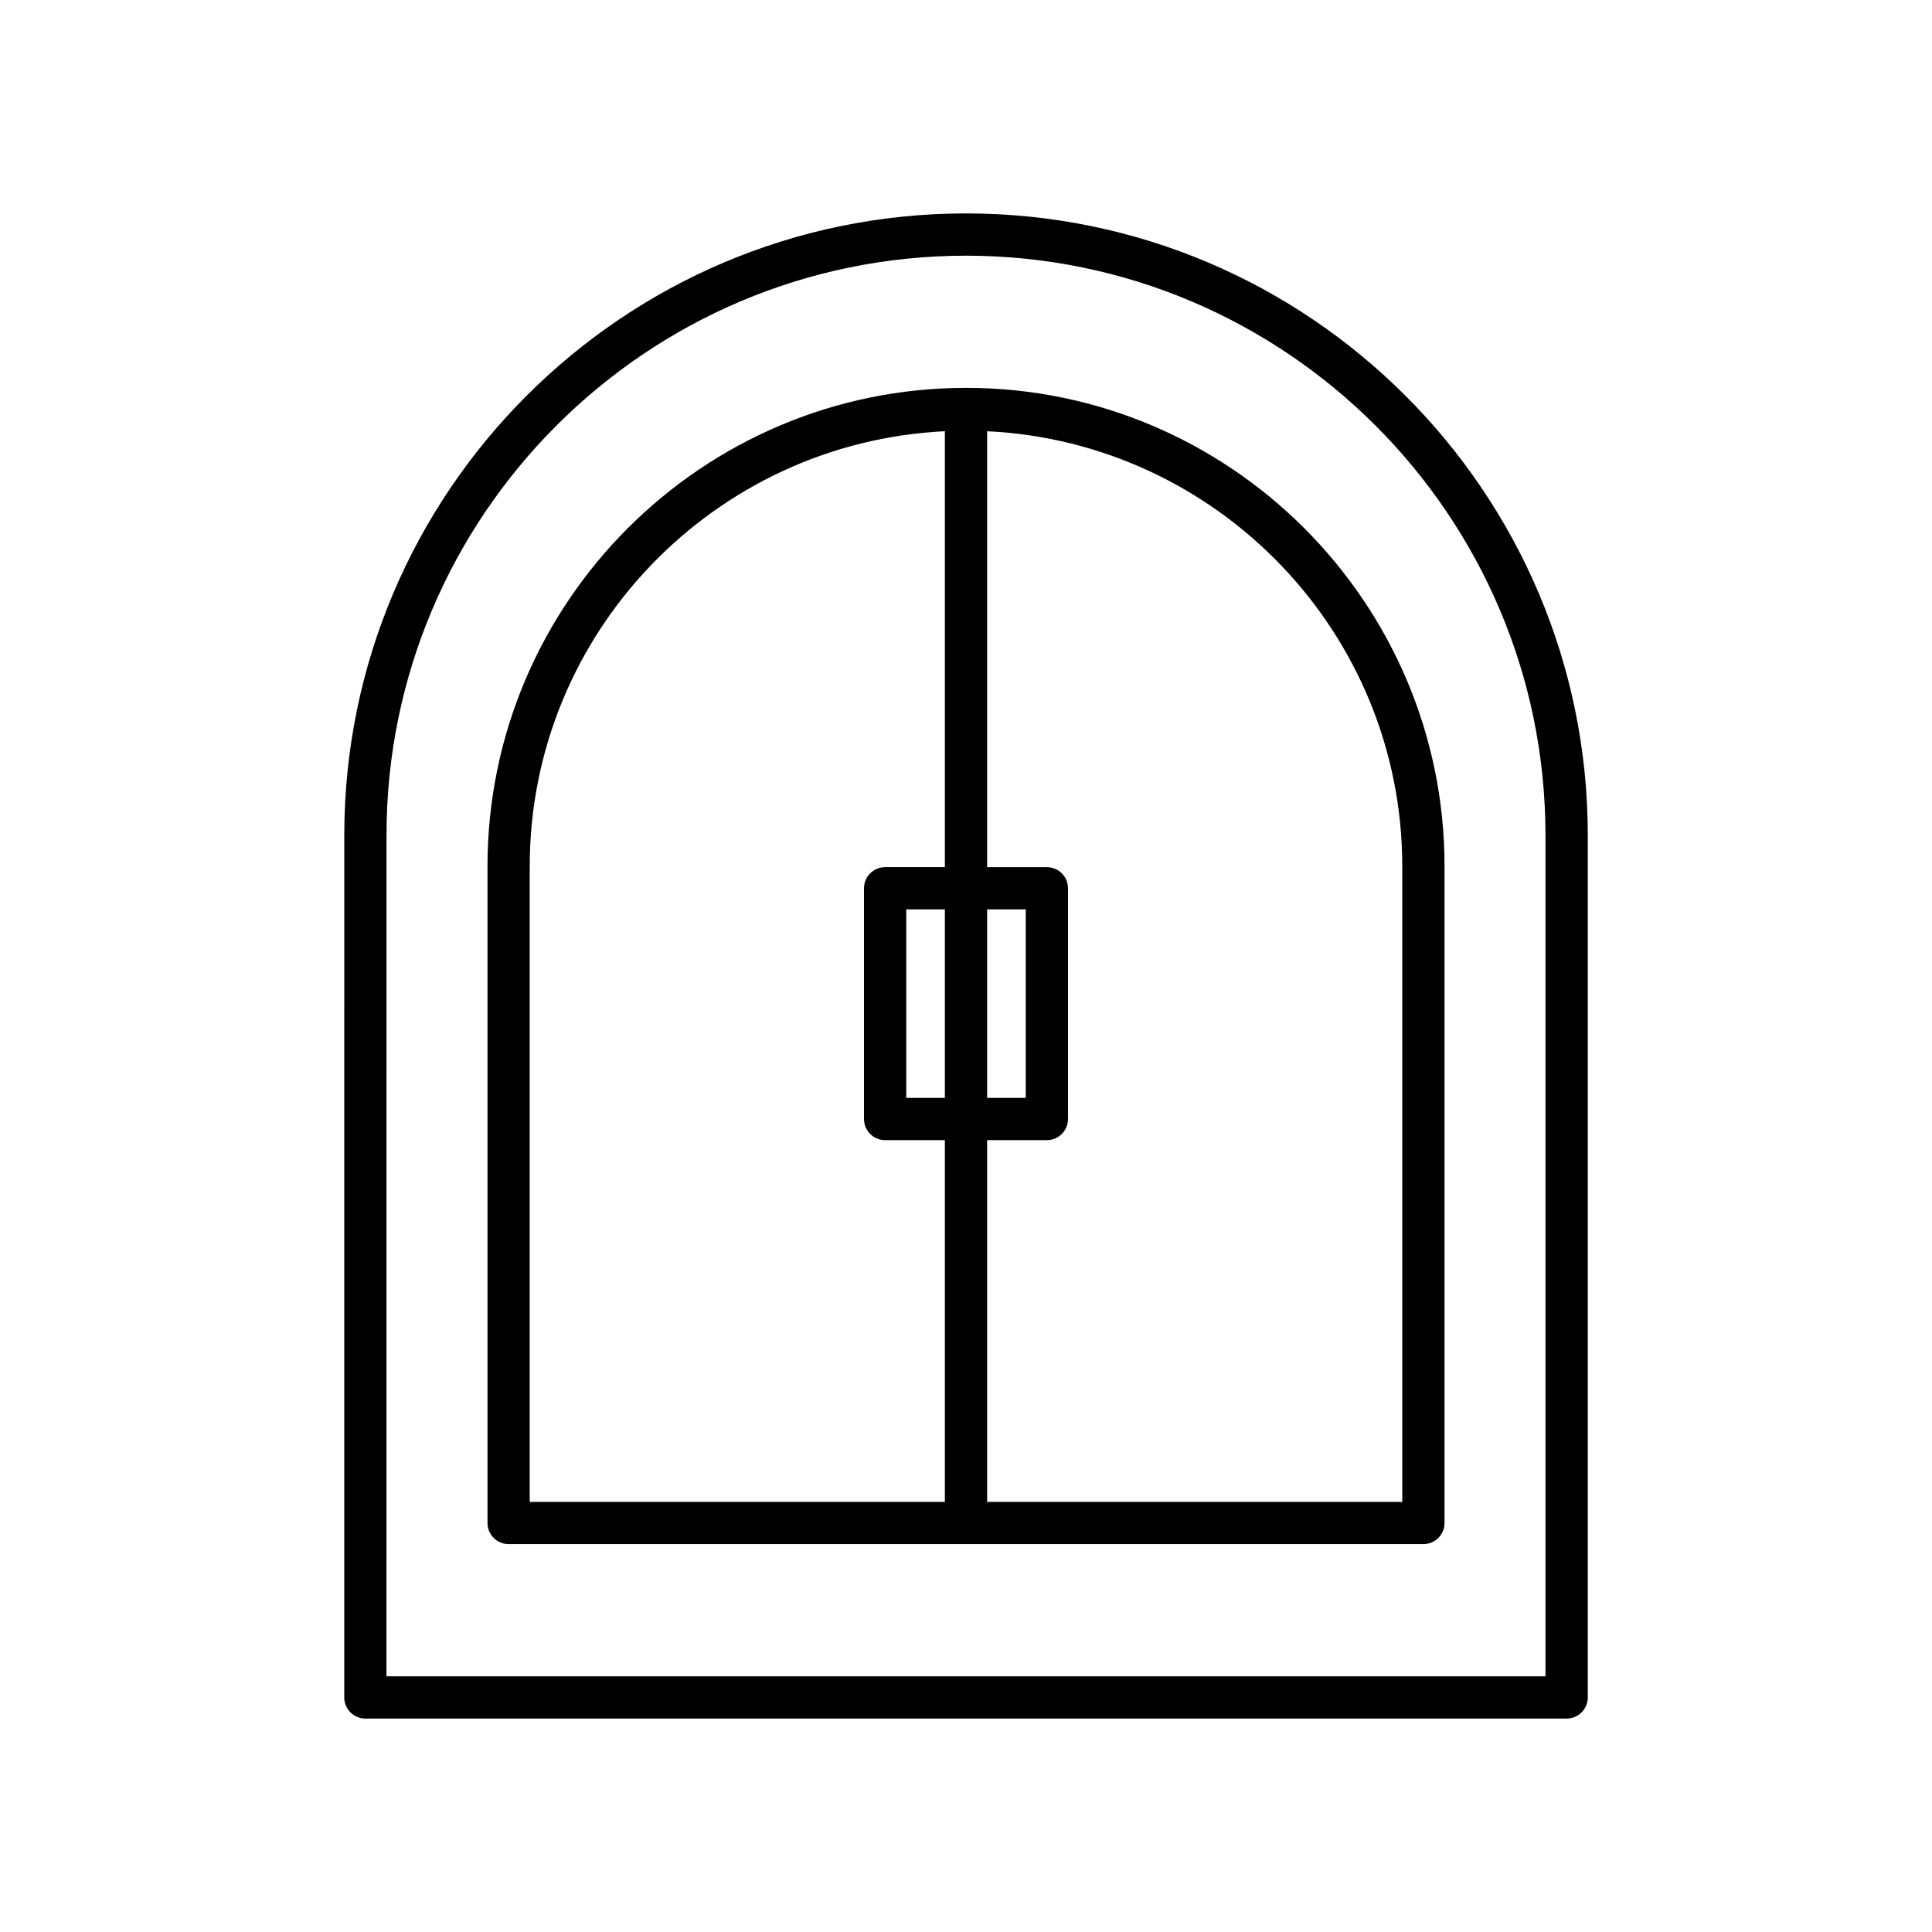 <?xml version="1.0" encoding="UTF-8"?>
<!-- Uploaded to: SVG Repo, www.svgrepo.com, Generator: SVG Repo Mixer Tools -->
<svg fill="#000000" width="800px" height="800px" version="1.1" viewBox="144 144 512 512" xmlns="http://www.w3.org/2000/svg">
 <g>
  <path d="m235.23 593.84c0 3.09 2.504 5.598 5.598 5.598h318.35c3.094 0 5.598-2.508 5.598-5.598v-228.51c0-90.855-73.914-164.77-164.77-164.77-90.859-0.004-164.77 73.914-164.77 164.77zm11.195-228.51c0-84.684 68.891-153.57 153.57-153.57s153.57 68.895 153.57 153.57v222.91h-307.15z"/>
  <path d="m400 246.79c-69.926 0-126.81 56.887-126.81 126.81v174.01c0 3.09 2.504 5.598 5.598 5.598l242.43-0.004c3.094 0 5.598-2.508 5.598-5.598v-174.01c0-69.926-56.887-126.81-126.81-126.81zm-5.598 188.16h-10.238v-49.953l10.238 0.004zm0-61.145h-15.836c-3.094 0-5.598 2.508-5.598 5.598v61.148c0 3.09 2.504 5.598 5.598 5.598h15.836v95.871l-110.02-0.004v-168.41c0-61.859 48.871-112.38 110.02-115.33zm11.195 11.195h10.238v49.953l-10.238-0.004zm110.02 157.02h-110.02v-95.867h15.836c3.094 0 5.598-2.508 5.598-5.598v-61.148c0-3.09-2.504-5.598-5.598-5.598h-15.836v-115.53c61.145 2.949 110.02 53.473 110.02 115.33z"/>
 </g>
</svg>